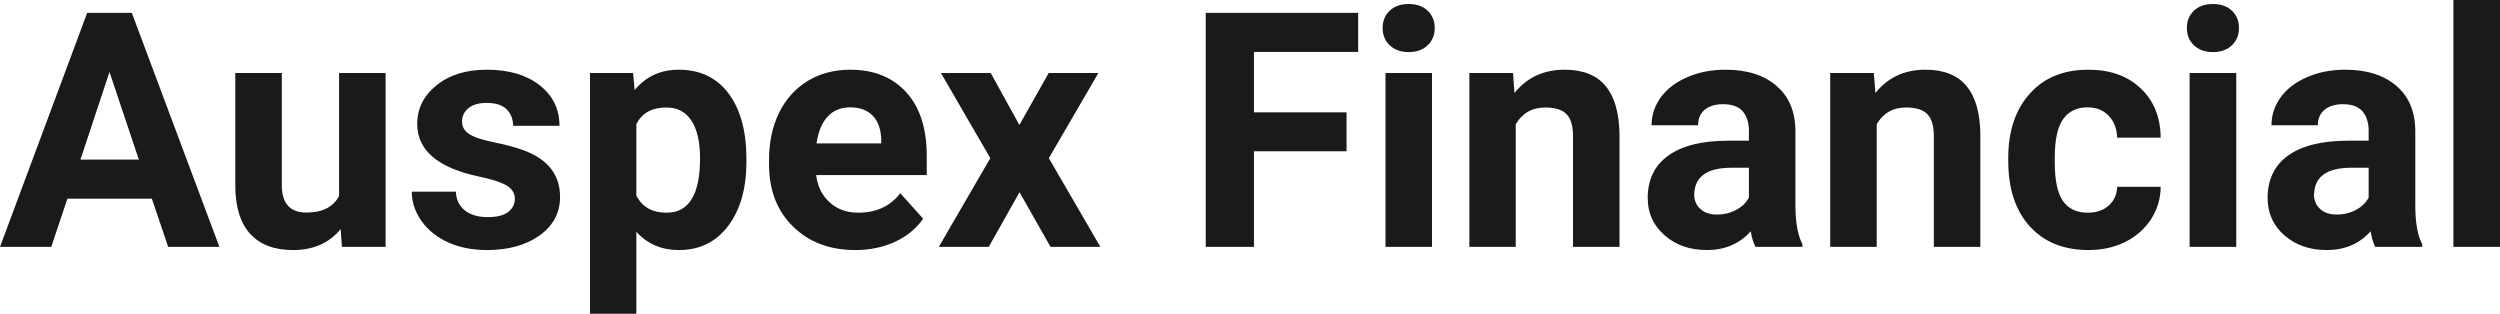 <?xml version="1.0" encoding="UTF-8" standalone="yes"?>
<svg xmlns="http://www.w3.org/2000/svg" width="100%" height="100%" viewBox="0 0 174.667 21.922" fill="rgb(26, 26, 26)">
  <path d="M11.75 17.25L10.61 13.88L4.71 13.88L3.58 17.25L0 17.25L6.09 0.90L9.21 0.90L15.33 17.25L11.75 17.25ZM7.65 5.03L5.62 11.15L9.70 11.15L7.65 5.03ZM23.89 17.25L23.80 16.01Q22.60 17.47 20.47 17.47L20.47 17.47Q18.52 17.47 17.49 16.35Q16.46 15.23 16.44 13.06L16.44 13.06L16.44 5.10L19.69 5.10L19.69 12.95Q19.69 14.85 21.42 14.85L21.42 14.85Q23.07 14.85 23.69 13.70L23.69 13.70L23.69 5.10L26.94 5.10L26.94 17.25L23.89 17.25ZM35.97 13.89L35.97 13.89Q35.97 13.30 35.38 12.95Q34.79 12.61 33.49 12.34L33.49 12.34Q29.15 11.43 29.15 8.66L29.15 8.66Q29.15 7.04 30.50 5.96Q31.84 4.87 34.01 4.87L34.01 4.87Q36.32 4.87 37.71 5.96Q39.09 7.05 39.09 8.79L39.09 8.79L35.85 8.79Q35.85 8.10 35.40 7.64Q34.95 7.19 33.99 7.19L33.99 7.19Q33.17 7.19 32.73 7.56Q32.28 7.93 32.28 8.50L32.28 8.50Q32.28 9.04 32.79 9.37Q33.30 9.70 34.51 9.94Q35.72 10.19 36.56 10.49L36.56 10.49Q39.13 11.43 39.13 13.76L39.13 13.76Q39.13 15.42 37.70 16.45Q36.27 17.47 34.02 17.47L34.02 17.47Q32.49 17.47 31.30 16.93Q30.12 16.39 29.45 15.44Q28.77 14.49 28.77 13.39L28.77 13.39L31.85 13.39Q31.89 14.25 32.49 14.71Q33.08 15.17 34.08 15.17L34.08 15.17Q35.02 15.17 35.49 14.82Q35.97 14.46 35.97 13.89ZM52.15 11.12L52.15 11.29Q52.15 14.09 50.88 15.78Q49.60 17.47 47.44 17.47L47.44 17.47Q45.60 17.47 44.46 16.19L44.46 16.19L44.46 21.92L41.22 21.92L41.22 5.10L44.23 5.10L44.34 6.29Q45.52 4.87 47.42 4.87L47.42 4.87Q49.66 4.87 50.91 6.54Q52.15 8.20 52.15 11.12L52.15 11.12ZM48.91 11.05L48.91 11.05Q48.91 9.35 48.31 8.43Q47.71 7.51 46.56 7.51L46.56 7.51Q45.03 7.51 44.46 8.68L44.46 8.68L44.46 13.66Q45.06 14.86 46.58 14.86L46.58 14.86Q48.91 14.86 48.91 11.05ZM59.76 17.47L59.76 17.47Q57.08 17.47 55.41 15.83Q53.73 14.20 53.73 11.47L53.73 11.47L53.73 11.15Q53.73 9.32 54.43 7.88Q55.14 6.44 56.44 5.65Q57.74 4.87 59.40 4.87L59.40 4.87Q61.89 4.87 63.32 6.45Q64.75 8.02 64.75 10.90L64.75 10.90L64.75 12.23L57.02 12.23Q57.17 13.42 57.97 14.14Q58.76 14.86 59.97 14.86L59.97 14.86Q61.85 14.86 62.90 13.50L62.90 13.50L64.50 15.28Q63.77 16.32 62.52 16.90Q61.27 17.47 59.76 17.47ZM59.39 7.50L59.39 7.50Q58.42 7.50 57.82 8.15Q57.22 8.80 57.05 10.02L57.05 10.02L61.57 10.02L61.57 9.76Q61.54 8.68 60.98 8.09Q60.42 7.50 59.39 7.50ZM69.22 5.10L71.22 8.73L73.27 5.10L76.74 5.10L73.28 11.05L76.88 17.25L73.40 17.25L71.23 13.43L69.08 17.25L65.59 17.25L69.19 11.05L65.74 5.10L69.22 5.10ZM94.08 7.85L94.08 10.57L87.61 10.57L87.61 17.25L84.24 17.25L84.24 0.90L94.89 0.90L94.89 3.63L87.61 3.63L87.61 7.85L94.08 7.85ZM100.05 5.10L100.05 17.25L96.80 17.25L96.80 5.10L100.05 5.10ZM96.60 1.95L96.60 1.95Q96.60 1.22 97.09 0.75Q97.58 0.28 98.42 0.28L98.42 0.28Q99.25 0.28 99.75 0.75Q100.24 1.22 100.24 1.95L100.24 1.95Q100.24 2.70 99.74 3.17Q99.24 3.64 98.42 3.64Q97.60 3.64 97.10 3.17Q96.60 2.70 96.60 1.95ZM102.66 5.10L105.71 5.10L105.81 6.50Q107.12 4.87 109.31 4.87L109.31 4.87Q111.24 4.87 112.18 6.01Q113.12 7.14 113.15 9.40L113.15 9.40L113.15 17.25L109.90 17.25L109.90 9.48Q109.90 8.45 109.45 7.98Q109.00 7.51 107.96 7.51L107.96 7.51Q106.59 7.51 105.90 8.68L105.90 8.68L105.90 17.25L102.66 17.25L102.66 5.10ZM125.93 17.25L122.65 17.25Q122.42 16.81 122.32 16.16L122.32 16.16Q121.14 17.47 119.26 17.47L119.26 17.47Q117.47 17.47 116.30 16.44Q115.12 15.41 115.12 13.84L115.12 13.84Q115.12 11.90 116.56 10.87Q117.99 9.84 120.69 9.83L120.69 9.83L122.19 9.83L122.19 9.13Q122.19 8.29 121.76 7.78Q121.32 7.28 120.39 7.28L120.39 7.28Q119.57 7.28 119.10 7.67Q118.64 8.06 118.64 8.75L118.64 8.75L115.39 8.75Q115.39 7.69 116.04 6.79Q116.70 5.90 117.89 5.39Q119.08 4.87 120.56 4.87L120.56 4.87Q122.81 4.87 124.12 6.00Q125.44 7.13 125.44 9.18L125.44 9.18L125.44 14.44Q125.46 16.17 125.93 17.06L125.93 17.06L125.93 17.25ZM119.96 14.99L119.96 14.99Q120.68 14.99 121.29 14.67Q121.90 14.35 122.19 13.81L122.19 13.81L122.19 11.72L120.97 11.72Q118.54 11.72 118.38 13.41L118.38 13.41L118.37 13.60Q118.37 14.21 118.80 14.60Q119.22 14.99 119.96 14.99ZM127.87 5.10L130.92 5.10L131.03 6.50Q132.33 4.87 134.52 4.87L134.52 4.87Q136.45 4.87 137.39 6.01Q138.34 7.14 138.36 9.40L138.36 9.40L138.36 17.25L135.11 17.25L135.11 9.48Q135.11 8.45 134.66 7.98Q134.22 7.51 133.17 7.51L133.17 7.51Q131.80 7.51 131.12 8.68L131.12 8.68L131.12 17.25L127.87 17.25L127.87 5.10ZM145.87 14.86L145.87 14.86Q146.77 14.86 147.33 14.36Q147.89 13.87 147.92 13.05L147.92 13.05L150.96 13.05Q150.95 14.29 150.29 15.31Q149.62 16.34 148.47 16.91Q147.32 17.47 145.93 17.47L145.93 17.47Q143.32 17.47 141.82 15.82Q140.31 14.16 140.31 11.24L140.31 11.24L140.31 11.03Q140.31 8.22 141.81 6.55Q143.30 4.87 145.91 4.87L145.91 4.87Q148.19 4.87 149.56 6.17Q150.94 7.47 150.96 9.62L150.96 9.62L147.92 9.62Q147.89 8.68 147.33 8.09Q146.77 7.50 145.85 7.50L145.85 7.50Q144.72 7.50 144.14 8.33Q143.56 9.15 143.56 11.01L143.56 11.01L143.56 11.34Q143.56 13.22 144.13 14.04Q144.70 14.86 145.87 14.86ZM156.24 5.10L156.24 17.25L152.98 17.25L152.98 5.10L156.24 5.10ZM152.79 1.95L152.79 1.95Q152.79 1.22 153.28 0.75Q153.77 0.28 154.61 0.28L154.61 0.28Q155.44 0.28 155.94 0.75Q156.43 1.22 156.43 1.95L156.43 1.95Q156.43 2.70 155.93 3.17Q155.43 3.64 154.61 3.64Q153.79 3.64 153.29 3.17Q152.79 2.70 152.79 1.95ZM169.23 17.25L165.95 17.25Q165.73 16.81 165.63 16.16L165.63 16.16Q164.45 17.47 162.56 17.47L162.56 17.47Q160.78 17.47 159.60 16.44Q158.43 15.41 158.43 13.84L158.43 13.84Q158.43 11.90 159.86 10.87Q161.29 9.84 164.00 9.83L164.00 9.83L165.49 9.83L165.49 9.13Q165.49 8.29 165.06 7.78Q164.63 7.28 163.70 7.28L163.70 7.28Q162.88 7.28 162.41 7.67Q161.94 8.06 161.94 8.75L161.94 8.75L158.70 8.75Q158.70 7.69 159.35 6.79Q160.00 5.90 161.19 5.39Q162.38 4.87 163.86 4.87L163.86 4.87Q166.11 4.87 167.43 6.00Q168.75 7.13 168.75 9.18L168.75 9.18L168.75 14.44Q168.76 16.17 169.23 17.06L169.23 17.06L169.23 17.25ZM163.27 14.99L163.27 14.99Q163.99 14.99 164.59 14.67Q165.20 14.35 165.49 13.81L165.49 13.81L165.49 11.72L164.28 11.72Q161.84 11.72 161.69 13.41L161.69 13.41L161.67 13.60Q161.67 14.21 162.10 14.60Q162.53 14.99 163.27 14.99ZM174.67 0L174.67 17.25L171.41 17.25L171.41 0L174.67 0Z" preserveAspectRatio="none"/>
</svg>